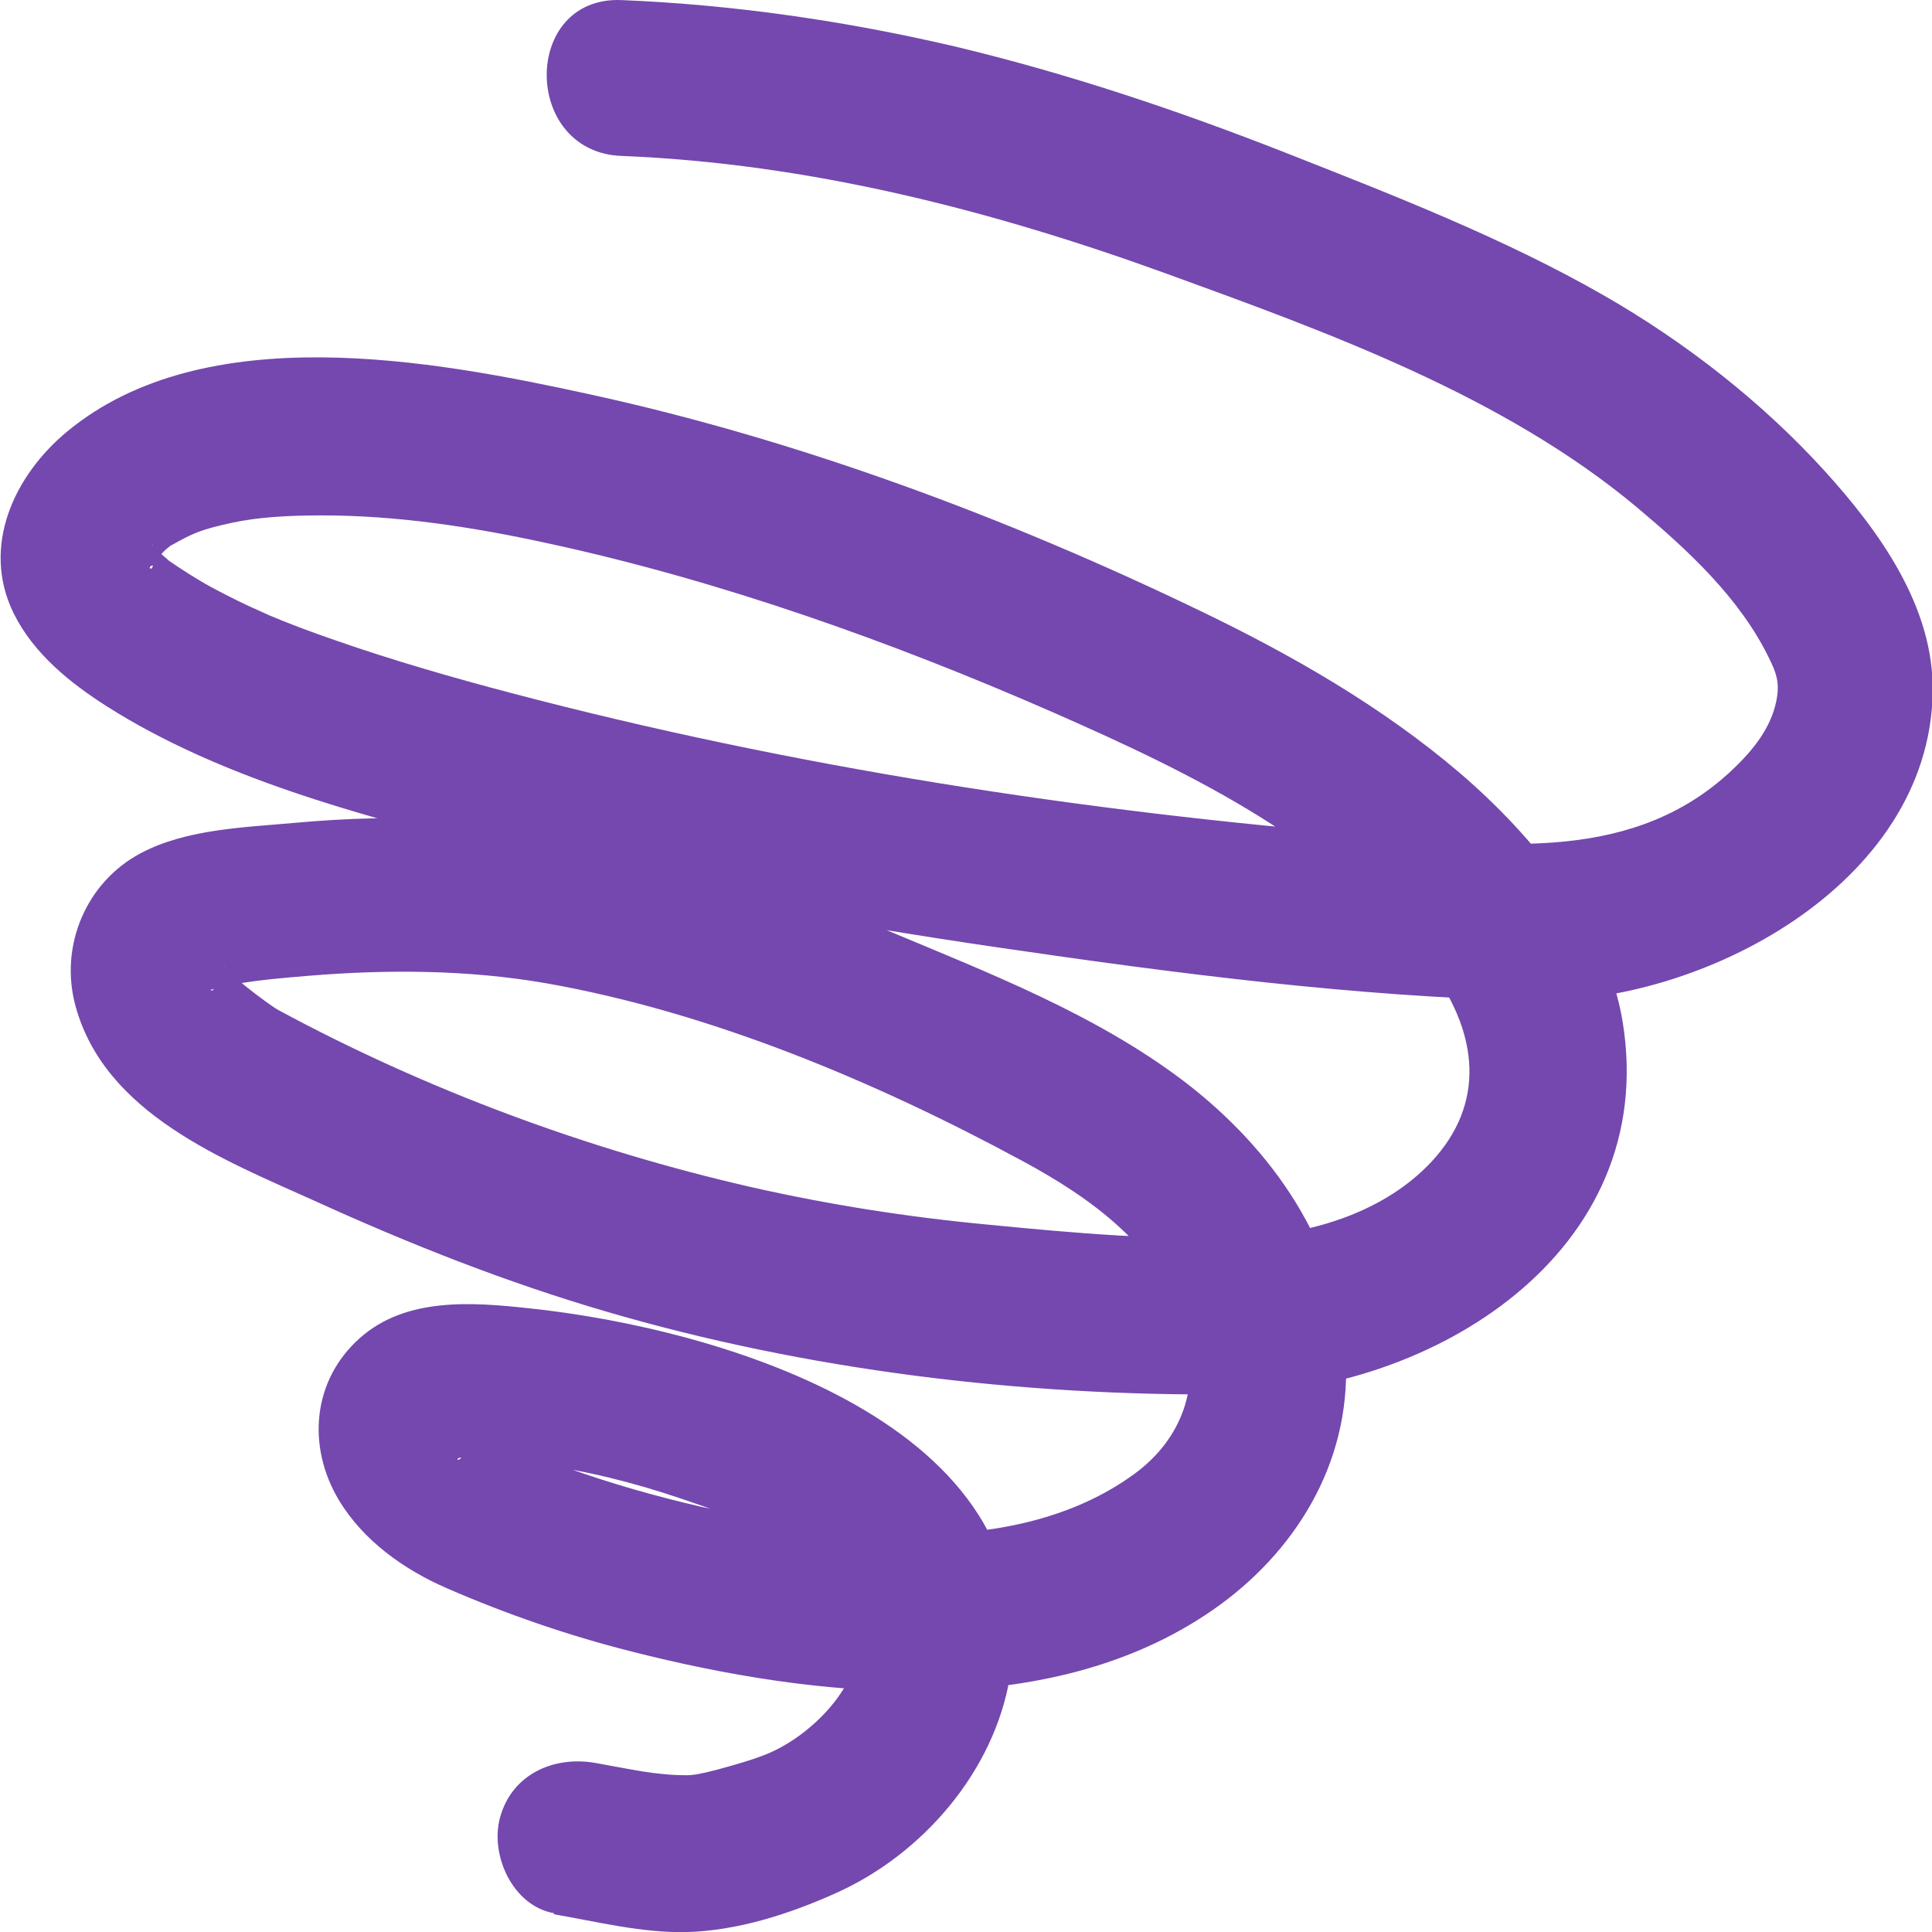 <svg width="48" height="48" viewBox="0 0 48 48" fill="none" xmlns="http://www.w3.org/2000/svg">
<g clip-path="url(#clip0_2722_32534)">
<path d="M13.754 47.558C14.836 47.744 15.95 48.026 17.056 48.002C18.323 47.969 19.621 47.55 20.767 47.034C22.915 46.074 24.71 44.008 25.095 41.637C26.097 35.368 17.834 32.997 13.153 32.505C11.734 32.351 10.083 32.222 8.937 33.247C7.759 34.296 7.623 35.933 8.416 37.264C9.025 38.281 10.043 38.999 11.101 39.459C12.584 40.104 14.123 40.636 15.694 41.032C20.222 42.185 26.025 42.839 30.12 40.007C32.164 38.595 33.542 36.377 33.438 33.82C33.318 30.956 31.611 28.536 29.407 26.858C27.227 25.204 24.582 24.179 22.081 23.131C19.837 22.187 17.545 21.323 15.157 20.848C12.568 20.323 9.939 20.202 7.318 20.444C6.068 20.557 4.633 20.597 3.503 21.194C2.141 21.912 1.468 23.502 1.876 24.994C2.606 27.672 5.563 28.818 7.815 29.834C10.171 30.907 12.576 31.859 15.06 32.585C20.038 34.045 25.391 34.691 30.569 34.642C35.57 34.594 41.245 31.125 40.315 25.389C39.922 22.977 38.079 20.759 36.275 19.21C34.328 17.548 32.084 16.265 29.784 15.16C24.999 12.853 19.829 10.925 14.644 9.795C10.733 8.94 5.09 7.9 1.676 10.715C0.346 11.812 -0.472 13.579 0.337 15.233C0.834 16.241 1.748 16.975 2.678 17.564C5.459 19.323 8.889 20.234 12.039 21.041C16.263 22.13 20.559 22.921 24.87 23.55C29.223 24.187 33.655 24.76 38.055 24.865C42.254 24.962 47.929 21.993 48.017 17.209C48.057 15.079 46.687 13.192 45.324 11.691C43.769 9.981 41.862 8.497 39.866 7.351C37.381 5.923 34.616 4.85 31.956 3.801C29.27 2.745 26.529 1.825 23.724 1.155C20.999 0.518 18.218 0.115 15.437 0.002C12.961 -0.095 12.969 3.777 15.437 3.874C20.102 4.06 24.638 5.221 29.014 6.811C33.005 8.263 37.357 9.836 40.667 12.603C41.918 13.652 43.216 14.845 43.945 16.338C44.138 16.725 44.202 16.943 44.154 17.29C44.058 17.968 43.649 18.532 43.136 19.032C40.651 21.485 37.245 21.009 34.095 20.751C26.906 20.17 19.685 19.057 12.696 17.217C11.229 16.83 9.771 16.41 8.336 15.91C7.751 15.709 7.166 15.491 6.597 15.249C6.902 15.378 6.204 15.071 6.092 15.015C5.804 14.878 5.515 14.732 5.234 14.579C4.866 14.378 4.521 14.152 4.177 13.918C3.816 13.676 4.489 14.208 4.185 13.918C4.128 13.869 4.072 13.821 4.016 13.773C3.904 13.66 3.359 13.143 3.856 13.643C3.824 13.611 3.784 13.53 3.76 13.49C3.599 13.224 3.744 13.49 3.752 13.49C3.808 13.49 3.848 13.773 3.776 13.49C3.704 13.2 3.792 13.821 3.8 13.918C3.832 14.273 3.607 14.079 3.8 14.047C3.816 14.047 3.952 13.805 3.976 13.764C3.728 14.103 4.064 13.692 4.12 13.652C4.441 13.409 3.888 13.756 4.289 13.53C4.81 13.24 4.986 13.159 5.755 12.99C6.421 12.845 7.182 12.805 7.992 12.805C9.891 12.805 11.758 13.095 13.61 13.498C17.898 14.426 22.154 15.943 26.169 17.701C29.599 19.21 33.382 21.017 35.618 24.163C36.7 25.688 36.925 27.406 35.562 28.866C34.44 30.068 32.709 30.625 31.106 30.722C28.934 30.843 26.682 30.633 24.518 30.423C22.554 30.238 20.599 29.931 18.675 29.496C14.612 28.568 10.58 27.075 6.91 25.091C6.661 24.954 5.475 24.05 5.587 23.986C5.603 23.978 5.315 24.744 5.234 24.591C5.234 24.591 5.844 24.445 5.916 24.437C6.493 24.341 7.078 24.292 7.655 24.244C9.619 24.082 11.622 24.09 13.57 24.429C17.649 25.147 21.761 26.874 25.399 28.842C27.09 29.754 28.838 30.988 29.415 32.932C29.864 34.433 29.351 35.772 28.172 36.627C25.199 38.789 20.735 38.192 17.417 37.434C16.295 37.176 15.189 36.861 14.107 36.474C13.642 36.304 13.161 36.151 12.704 35.941C12.672 35.925 11.718 35.28 11.734 35.28C11.694 35.296 11.614 35.909 11.598 35.949C11.366 36.571 11.181 36.062 11.702 36.256C12.151 36.425 12.848 36.312 13.337 36.377C14.547 36.53 15.75 36.837 16.896 37.224C18.323 37.708 20.975 38.587 21.32 40.33C21.593 41.693 20.246 43.073 19.084 43.565C18.691 43.726 18.258 43.847 17.842 43.96C17.425 44.073 17.216 44.105 17.064 44.105C16.271 44.105 15.662 43.952 14.788 43.799C13.762 43.621 12.72 44.073 12.424 45.154C12.167 46.082 12.736 47.356 13.77 47.534L13.754 47.558Z" fill="#7448AE"/>
</g>
<defs>
<clipPath id="clip0_2722_32534">
<rect width="48" height="48" fill="white"/>
</clipPath>
</defs>
</svg>
